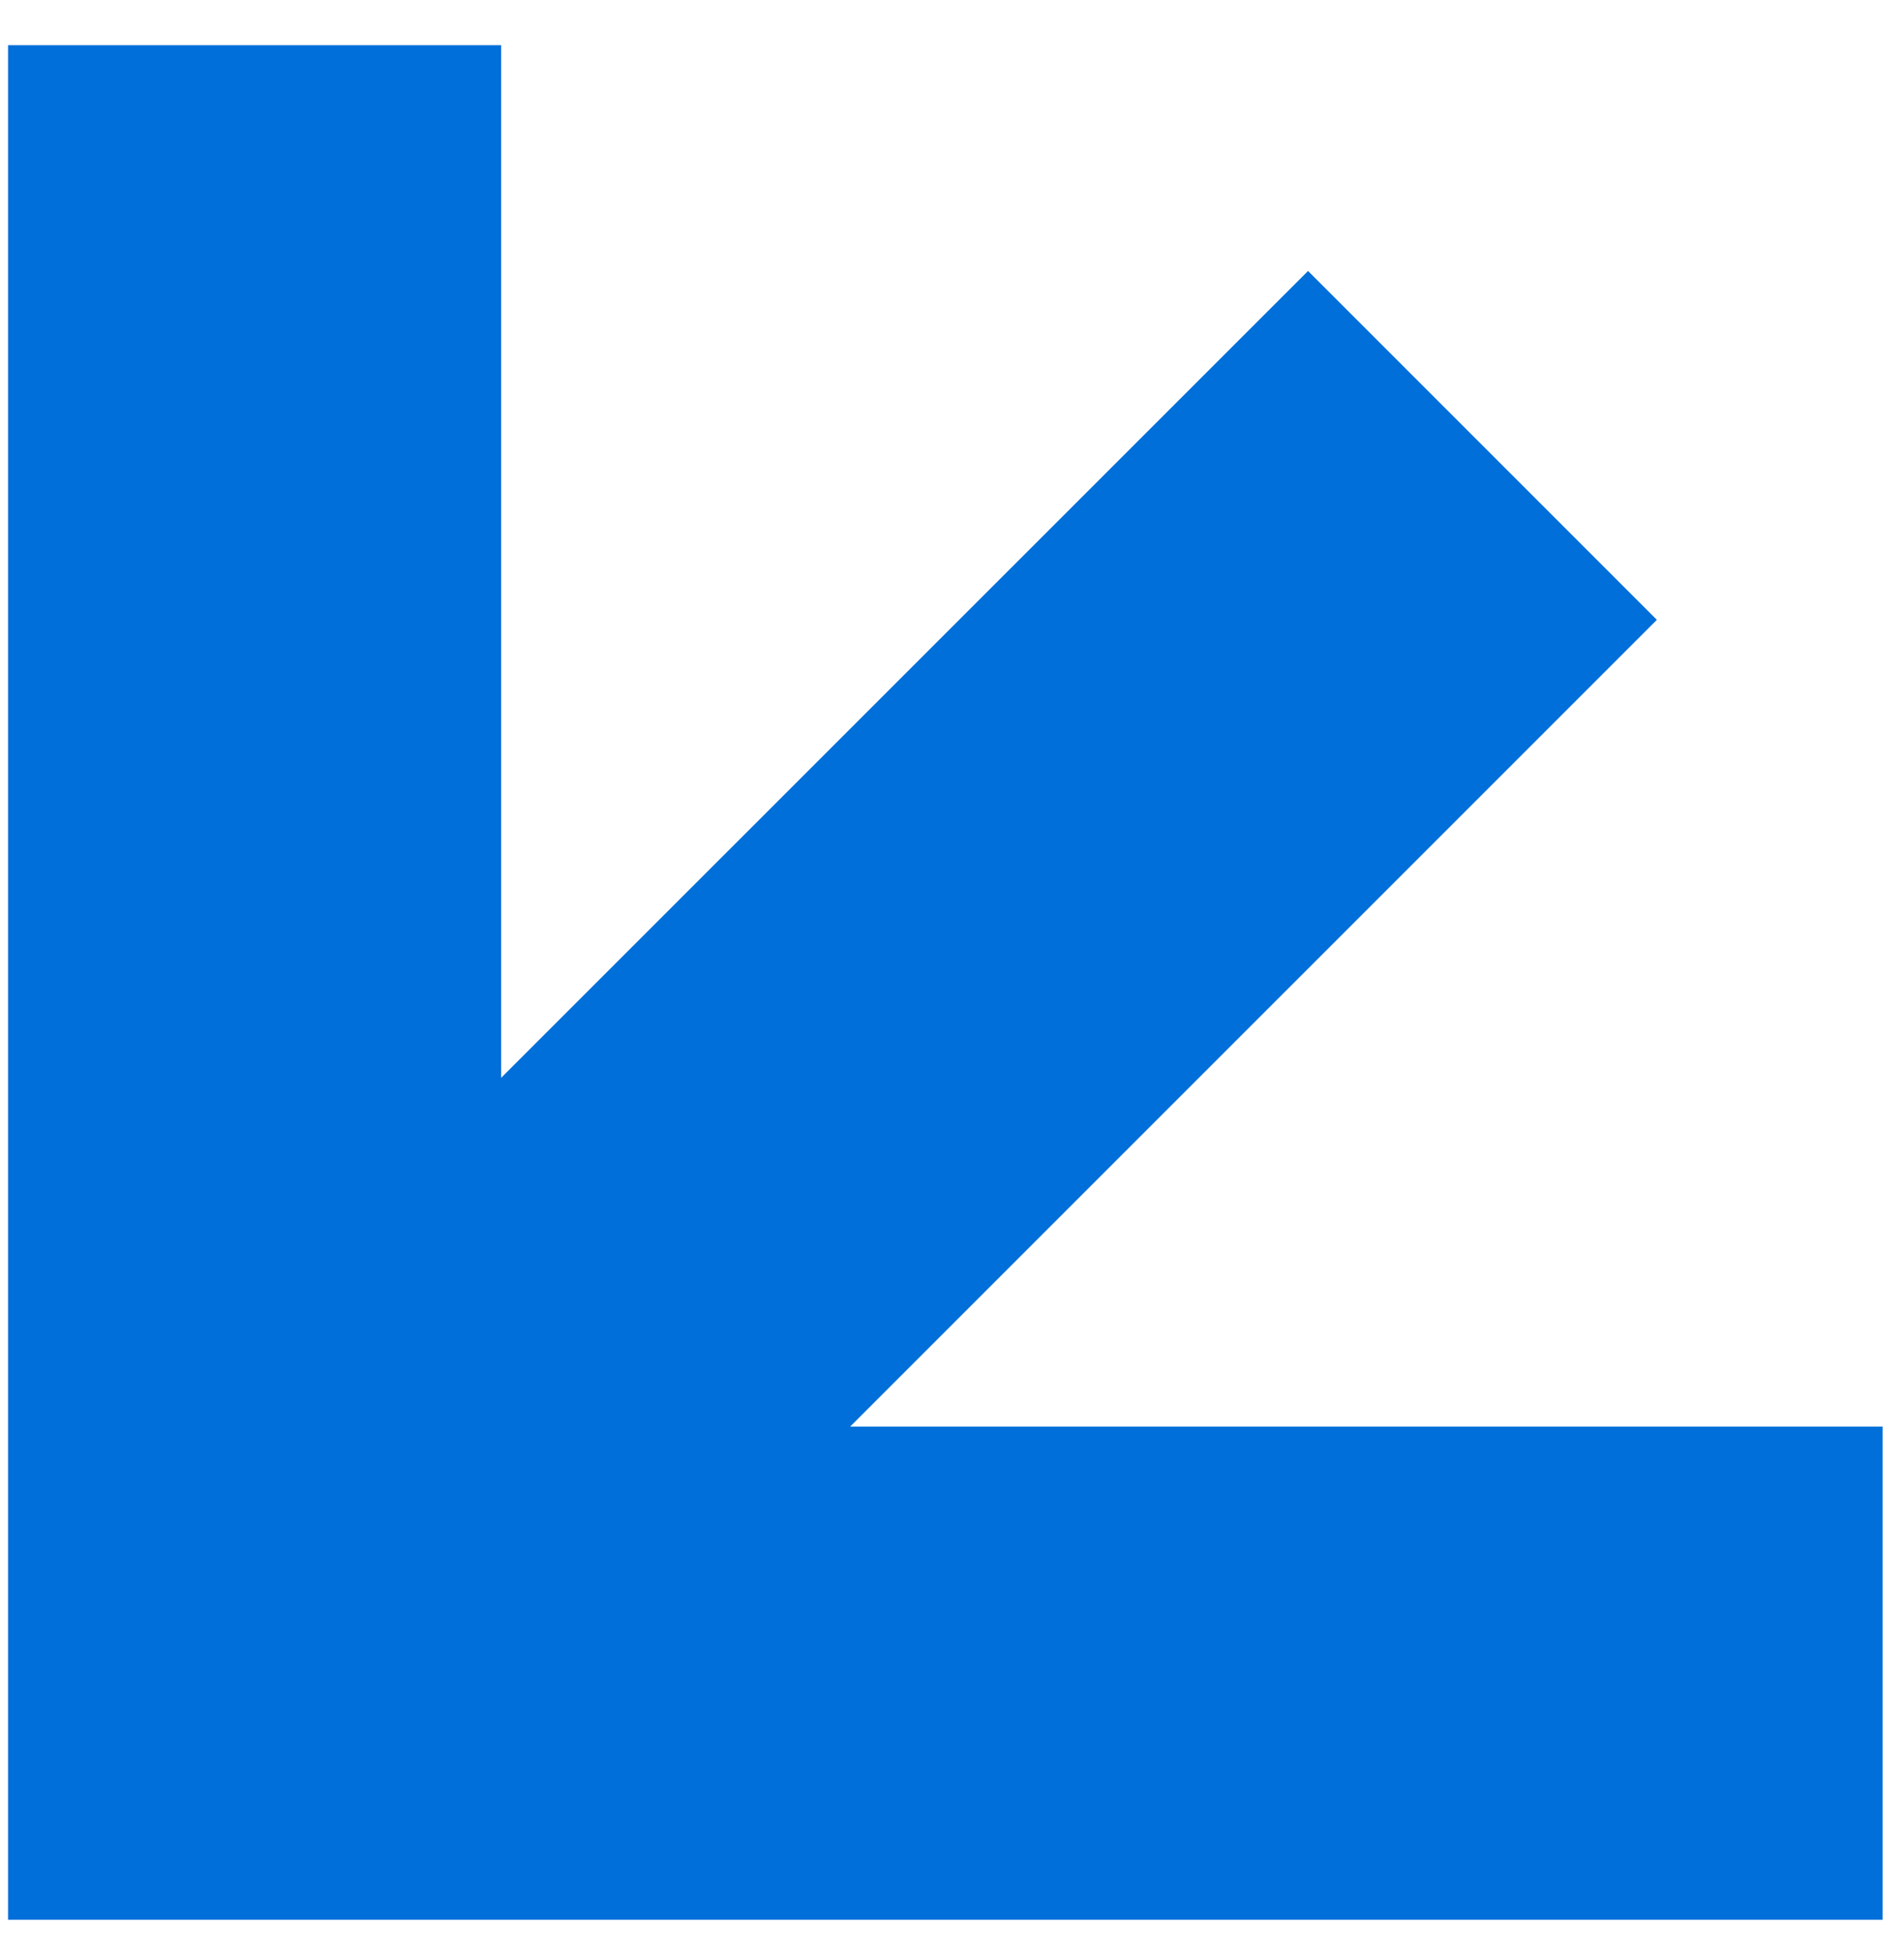<svg xmlns="http://www.w3.org/2000/svg" width="39" height="40" viewBox="0 0 39 40">
  <defs>
    <style>
      .cls-1 {
        fill: #006fd9;
        fill-rule: evenodd;
      }
    </style>
  </defs>
  <path id="shp" class="cls-1" d="M0.165,0.926h10.1V22.074L26.793,5.549l7.145,7.145L17.413,29.218H38.561v10.1H0.165V0.926Z"/>
</svg>
